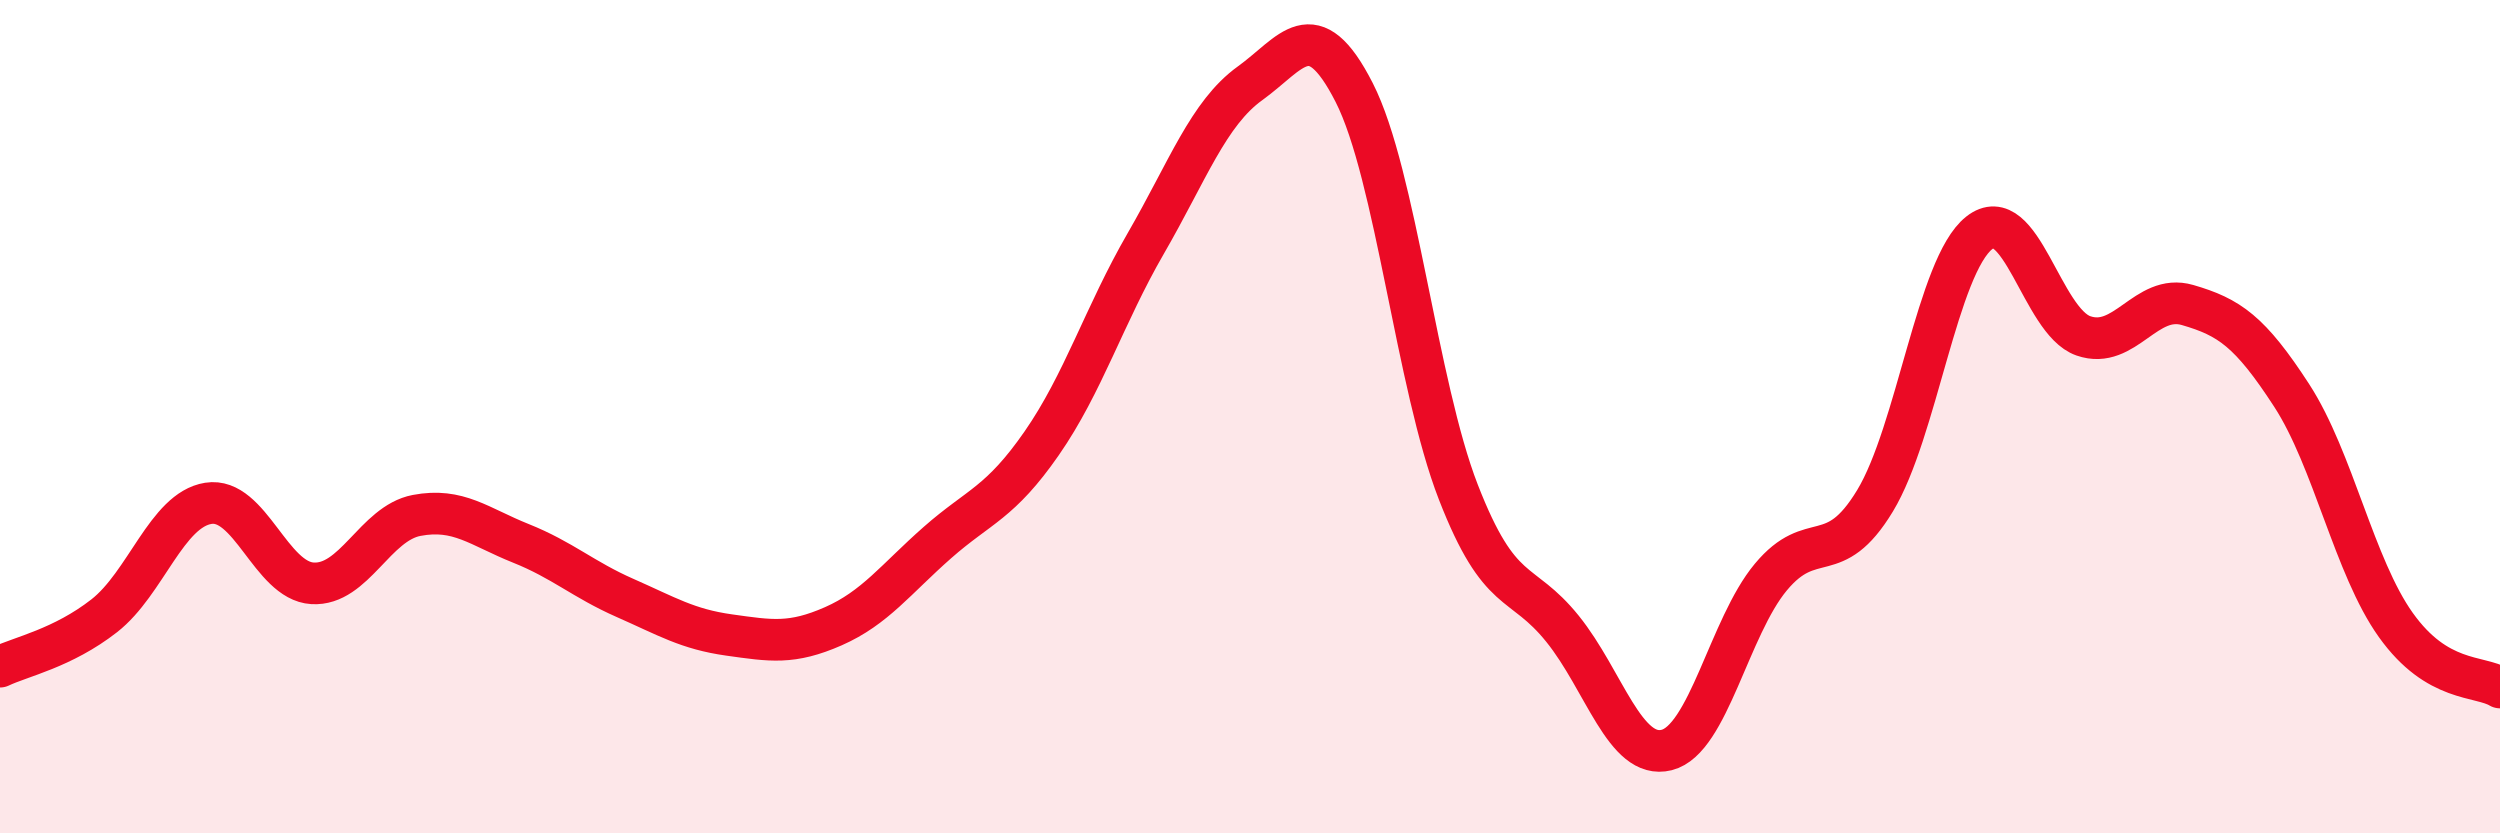 
    <svg width="60" height="20" viewBox="0 0 60 20" xmlns="http://www.w3.org/2000/svg">
      <path
        d="M 0,16 C 0.5,15.76 1.5,15.56 2.5,14.78 C 3.5,14 4,12.24 5,12.08 C 6,11.92 6.5,13.94 7.5,14 C 8.5,14.06 9,12.56 10,12.37 C 11,12.18 11.5,12.64 12.5,13.04 C 13.5,13.44 14,13.91 15,14.35 C 16,14.79 16.5,15.1 17.5,15.24 C 18.5,15.38 19,15.47 20,15.03 C 21,14.59 21.5,13.9 22.5,13.02 C 23.5,12.14 24,12.08 25,10.64 C 26,9.2 26.5,7.57 27.5,5.84 C 28.5,4.11 29,2.72 30,2 C 31,1.28 31.5,0.26 32.5,2.22 C 33.5,4.18 34,9.24 35,11.81 C 36,14.38 36.5,13.85 37.5,15.09 C 38.5,16.33 39,18.25 40,18 C 41,17.75 41.5,15.05 42.5,13.85 C 43.5,12.65 44,13.67 45,12.02 C 46,10.37 46.5,6.38 47.5,5.59 C 48.5,4.8 49,7.71 50,8.06 C 51,8.41 51.5,7.03 52.5,7.32 C 53.5,7.61 54,7.95 55,9.49 C 56,11.03 56.5,13.6 57.5,15 C 58.5,16.4 59.5,16.2 60,16.5L60 20L0 20Z"
        fill="#EB0A25"
        opacity="0.1"
        stroke-linecap="round"
        stroke-linejoin="round"
      />
      <path
        d="M 0,16 C 0.5,15.76 1.5,15.56 2.5,14.78 C 3.5,14 4,12.24 5,12.08 C 6,11.92 6.5,13.94 7.5,14 C 8.5,14.06 9,12.56 10,12.37 C 11,12.18 11.5,12.64 12.5,13.04 C 13.5,13.44 14,13.91 15,14.35 C 16,14.79 16.5,15.1 17.5,15.24 C 18.5,15.38 19,15.47 20,15.03 C 21,14.59 21.5,13.9 22.5,13.02 C 23.5,12.14 24,12.08 25,10.64 C 26,9.2 26.5,7.57 27.5,5.84 C 28.5,4.11 29,2.72 30,2 C 31,1.28 31.5,0.26 32.5,2.22 C 33.5,4.18 34,9.24 35,11.81 C 36,14.38 36.5,13.85 37.5,15.09 C 38.5,16.33 39,18.25 40,18 C 41,17.75 41.5,15.05 42.5,13.85 C 43.5,12.65 44,13.67 45,12.02 C 46,10.37 46.5,6.38 47.5,5.59 C 48.5,4.8 49,7.71 50,8.06 C 51,8.41 51.5,7.03 52.5,7.32 C 53.5,7.61 54,7.95 55,9.49 C 56,11.03 56.5,13.6 57.5,15 C 58.5,16.4 59.5,16.2 60,16.5"
        stroke="#EB0A25"
        stroke-width="1"
        fill="none"
        stroke-linecap="round"
        stroke-linejoin="round"
      />
    </svg>
  